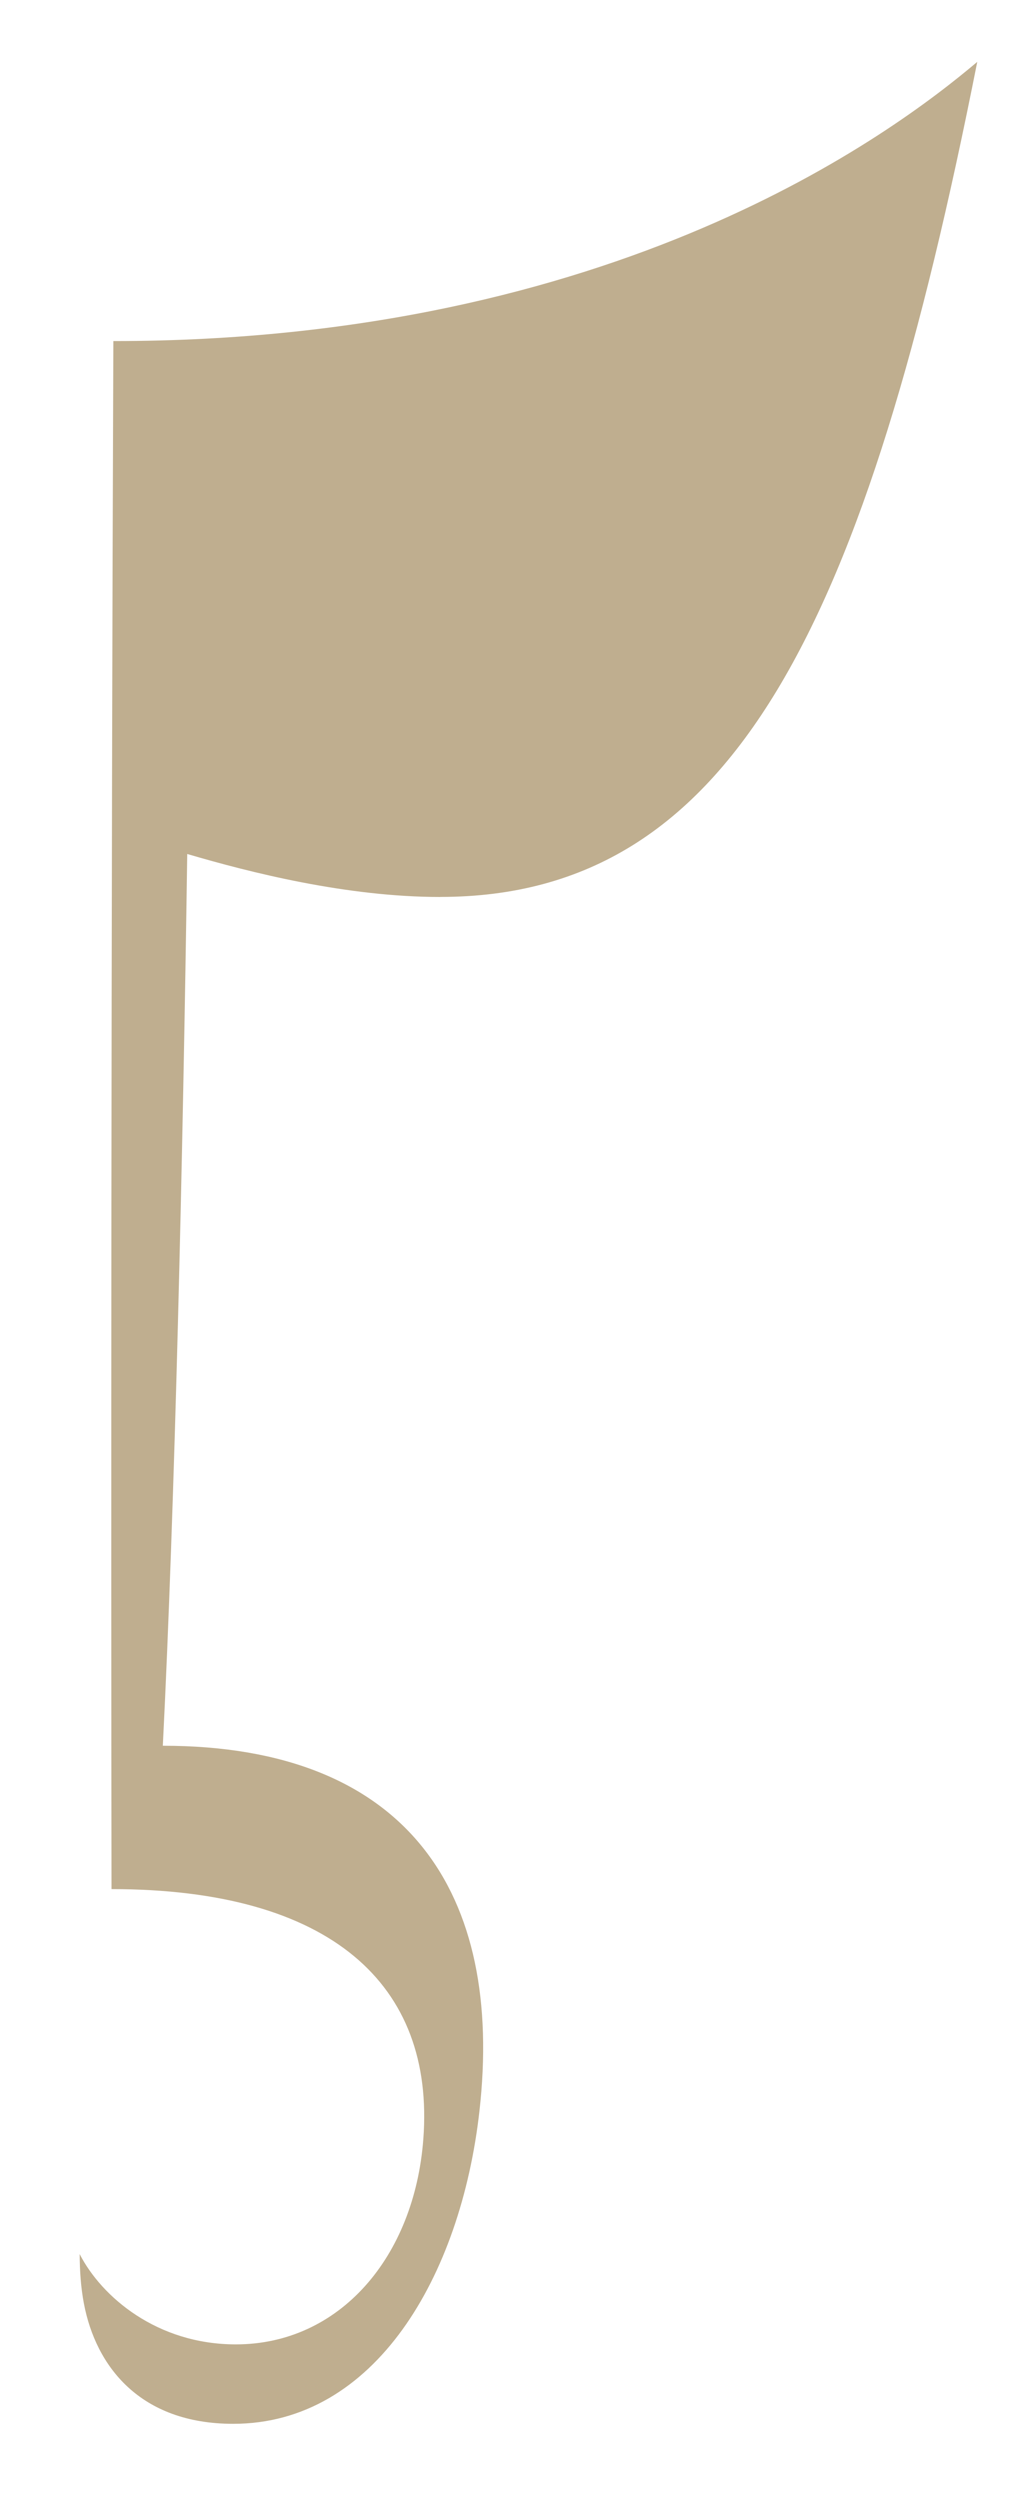 <?xml version="1.0" encoding="UTF-8"?>
<svg id="_レイヤー_3" data-name="レイヤー 3" xmlns="http://www.w3.org/2000/svg" viewBox="0 0 181.5 449.38">
  <defs>
    <style>
      .cls-1 {
        fill: #bfae8f;
        stroke-width: 0px;
      }
    </style>
  </defs>
  <path class="cls-1" d="M79.2,161.24c-16.83,0-34.16-4.39-45.52-7.73-.78,54.7-2.23,117.2-4.39,160.3,44.14,0,61.37,26.62,56.95,65.7-3.36,29.71-18.79,56.19-44.29,56.19-16.79,0-24.73-10.37-26.86-21.63-.55-2.89-.74-5.84-.76-8.88,3.95,7.69,13.91,16.23,28.09,16.23,18.68,0,32.14-15.72,33.73-36.93,2.09-27.76-16.68-44.91-56.09-44.91-.09-57.66-.07-177.27.33-278.27,90.3,0,140.13-37.28,155.4-50.19-20,100.96-43.79,150.11-96.59,150.11Z"/>
</svg>